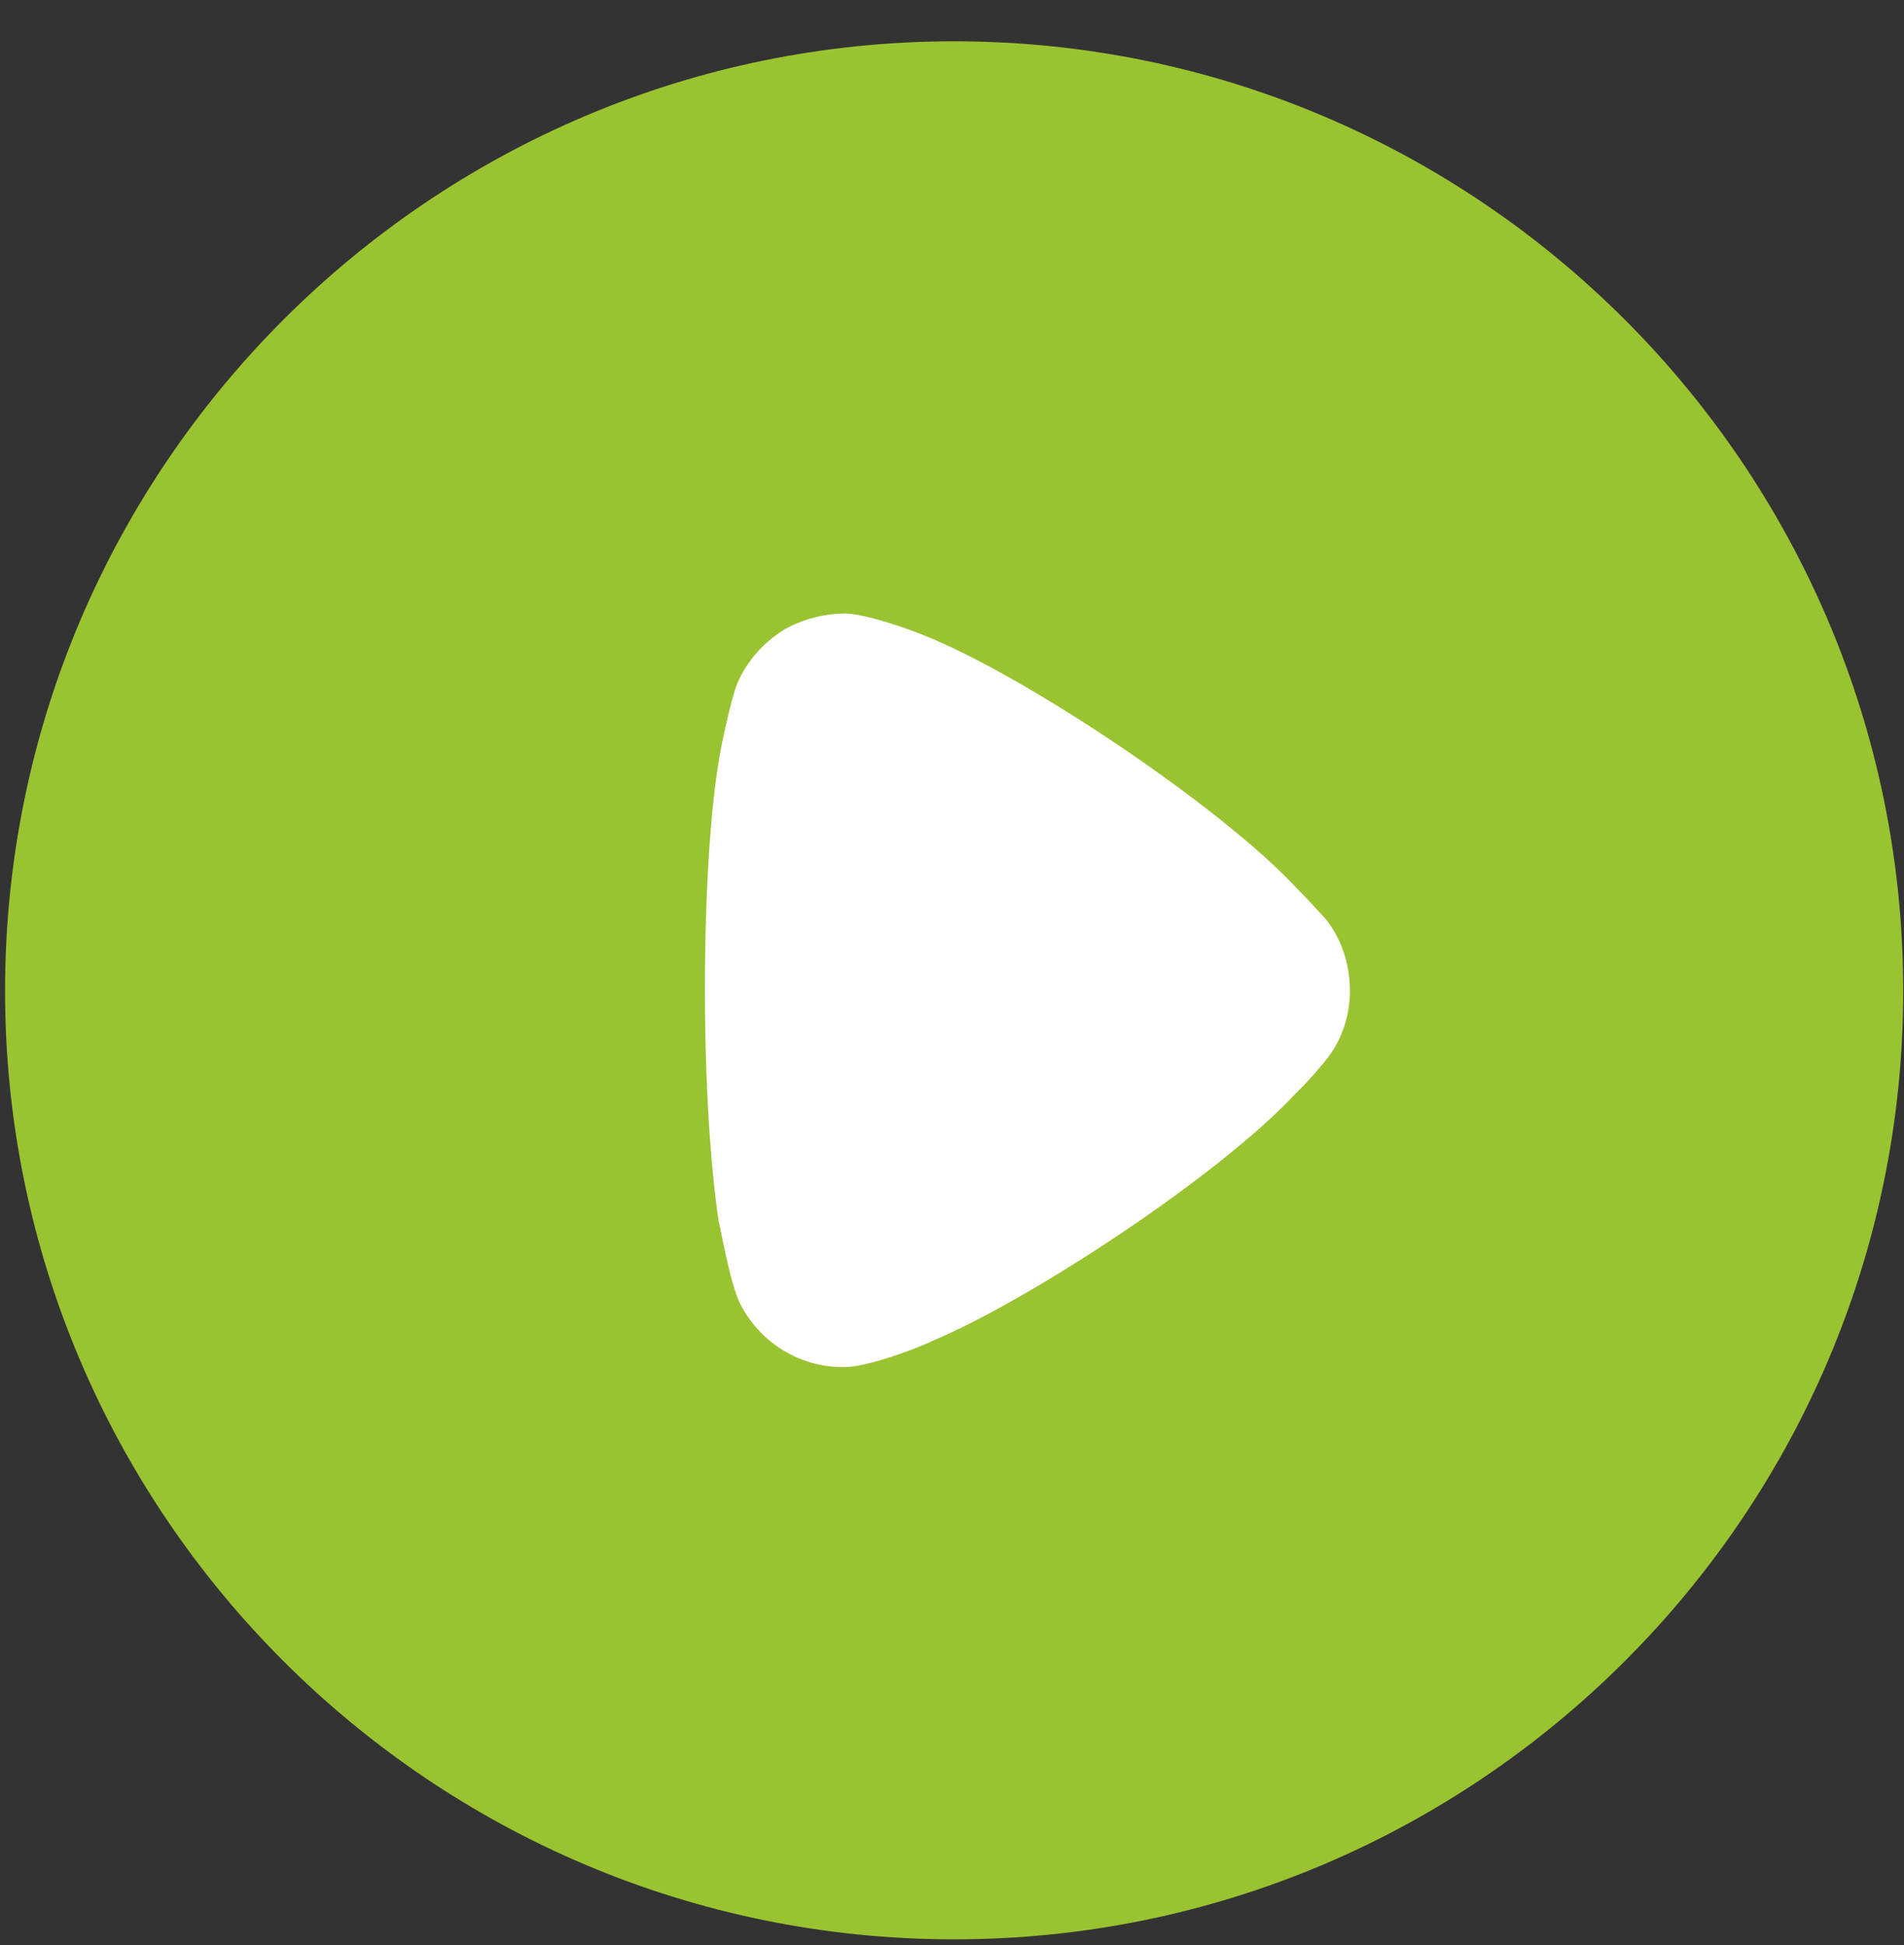 <svg width="46" height="47" viewBox="0 0 46 47" fill="none" xmlns="http://www.w3.org/2000/svg">
<rect x="0" y="0" width="46" height="47" fill="#333333" stroke="none"/>
<path d="M23.052 0.998C10.414 0.998 0.122 11.285 0.122 23.941C0.122 36.57 10.414 46.857 23.052 46.857C35.689 46.857 45.981 36.57 45.981 23.941C45.981 11.285 35.689 0.998 23.052 0.998Z" fill="#9AC331"/>
<path d="M32.081 25.552C32.015 25.641 31.705 26.017 31.462 26.26L31.329 26.393C29.47 28.406 24.844 31.437 22.498 32.41C22.498 32.432 21.104 33.008 20.44 33.03H20.351C19.333 33.03 18.381 32.455 17.894 31.525C17.629 31.017 17.385 29.534 17.363 29.512C17.164 28.185 17.031 26.152 17.031 23.915C17.031 21.57 17.164 19.447 17.407 18.142C17.407 18.119 17.651 16.925 17.806 16.527C18.049 15.951 18.492 15.465 19.045 15.155C19.488 14.934 19.953 14.823 20.44 14.823C20.949 14.845 21.9 15.179 22.277 15.332C24.756 16.305 29.492 19.491 31.307 21.438C31.617 21.747 31.949 22.123 32.037 22.212C32.413 22.699 32.613 23.296 32.613 23.94C32.613 24.513 32.436 25.088 32.081 25.552Z" fill="white"/>
</svg>
